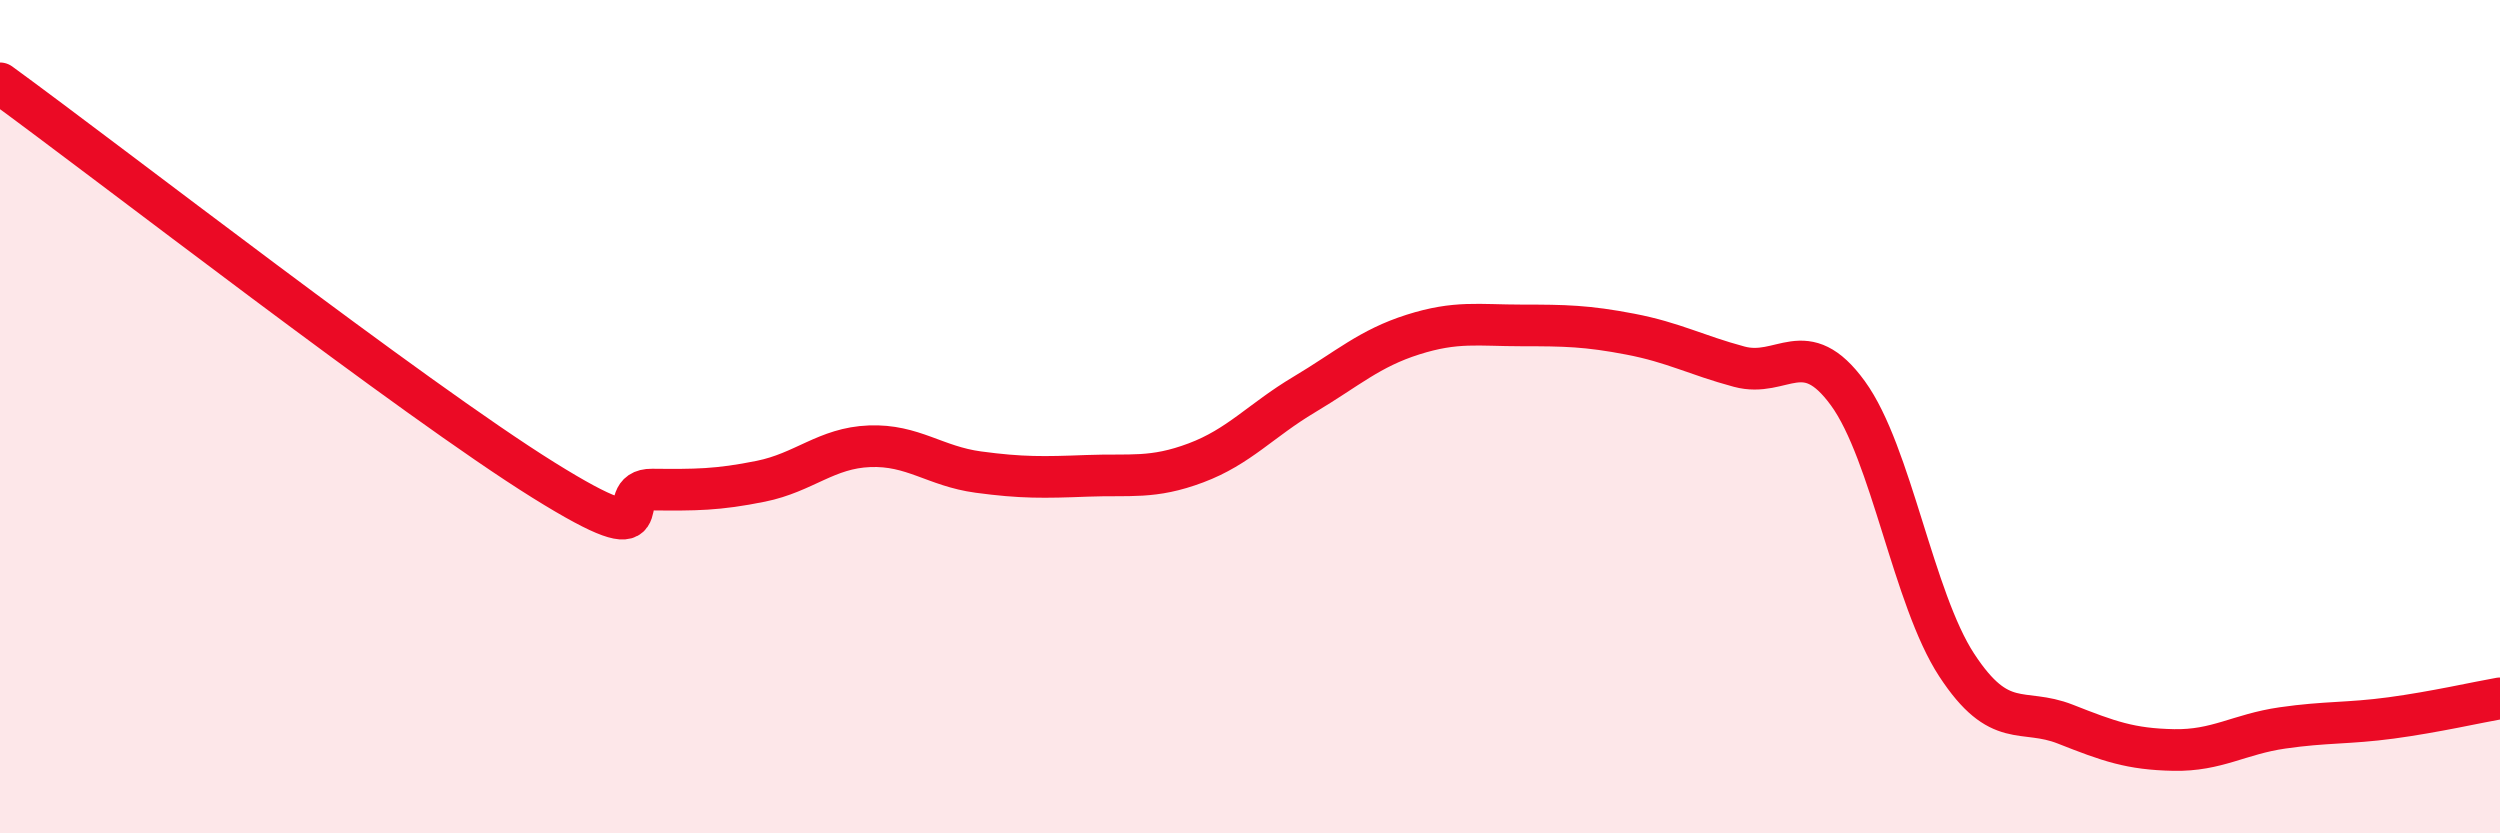 
    <svg width="60" height="20" viewBox="0 0 60 20" xmlns="http://www.w3.org/2000/svg">
      <path
        d="M 0,2 C 2.61,3.9 9.91,9.57 13.04,11.52 C 16.17,13.47 14.61,11.74 15.65,11.75 C 16.69,11.76 17.22,11.76 18.26,11.55 C 19.3,11.34 19.83,10.75 20.87,10.71 C 21.91,10.67 22.44,11.19 23.48,11.33 C 24.52,11.47 25.05,11.46 26.09,11.42 C 27.13,11.38 27.66,11.5 28.7,11.11 C 29.74,10.72 30.26,10.09 31.3,9.47 C 32.34,8.85 32.87,8.36 33.91,8.03 C 34.95,7.7 35.48,7.81 36.52,7.81 C 37.56,7.81 38.09,7.82 39.13,8.02 C 40.17,8.22 40.7,8.52 41.74,8.8 C 42.78,9.08 43.31,8.01 44.35,9.44 C 45.39,10.87 45.92,14.37 46.96,15.96 C 48,17.55 48.53,16.97 49.57,17.38 C 50.61,17.79 51.13,17.98 52.17,18 C 53.21,18.02 53.74,17.62 54.78,17.47 C 55.82,17.32 56.35,17.37 57.39,17.23 C 58.43,17.09 59.48,16.85 60,16.76L60 20L0 20Z"
        fill="#EB0A25"
        opacity="0.1"
        stroke-linecap="round"
        stroke-linejoin="round"
      />
      <path
        d="M 0,2 C 2.61,3.9 9.91,9.57 13.04,11.52 C 16.17,13.47 14.61,11.74 15.65,11.75 C 16.69,11.76 17.22,11.76 18.26,11.55 C 19.3,11.34 19.83,10.75 20.87,10.71 C 21.91,10.67 22.44,11.19 23.48,11.33 C 24.52,11.47 25.05,11.46 26.09,11.42 C 27.13,11.38 27.66,11.5 28.7,11.11 C 29.74,10.72 30.26,10.09 31.3,9.47 C 32.34,8.85 32.87,8.36 33.91,8.03 C 34.95,7.7 35.48,7.81 36.52,7.81 C 37.56,7.81 38.09,7.82 39.13,8.02 C 40.17,8.22 40.7,8.52 41.74,8.8 C 42.78,9.08 43.31,8.01 44.35,9.44 C 45.39,10.87 45.92,14.37 46.96,15.96 C 48,17.55 48.53,16.97 49.57,17.38 C 50.61,17.79 51.13,17.98 52.17,18 C 53.21,18.02 53.74,17.62 54.78,17.47 C 55.82,17.32 56.35,17.37 57.39,17.23 C 58.43,17.09 59.48,16.85 60,16.76"
        stroke="#EB0A25"
        stroke-width="1"
        fill="none"
        stroke-linecap="round"
        stroke-linejoin="round"
      />
    </svg>
  